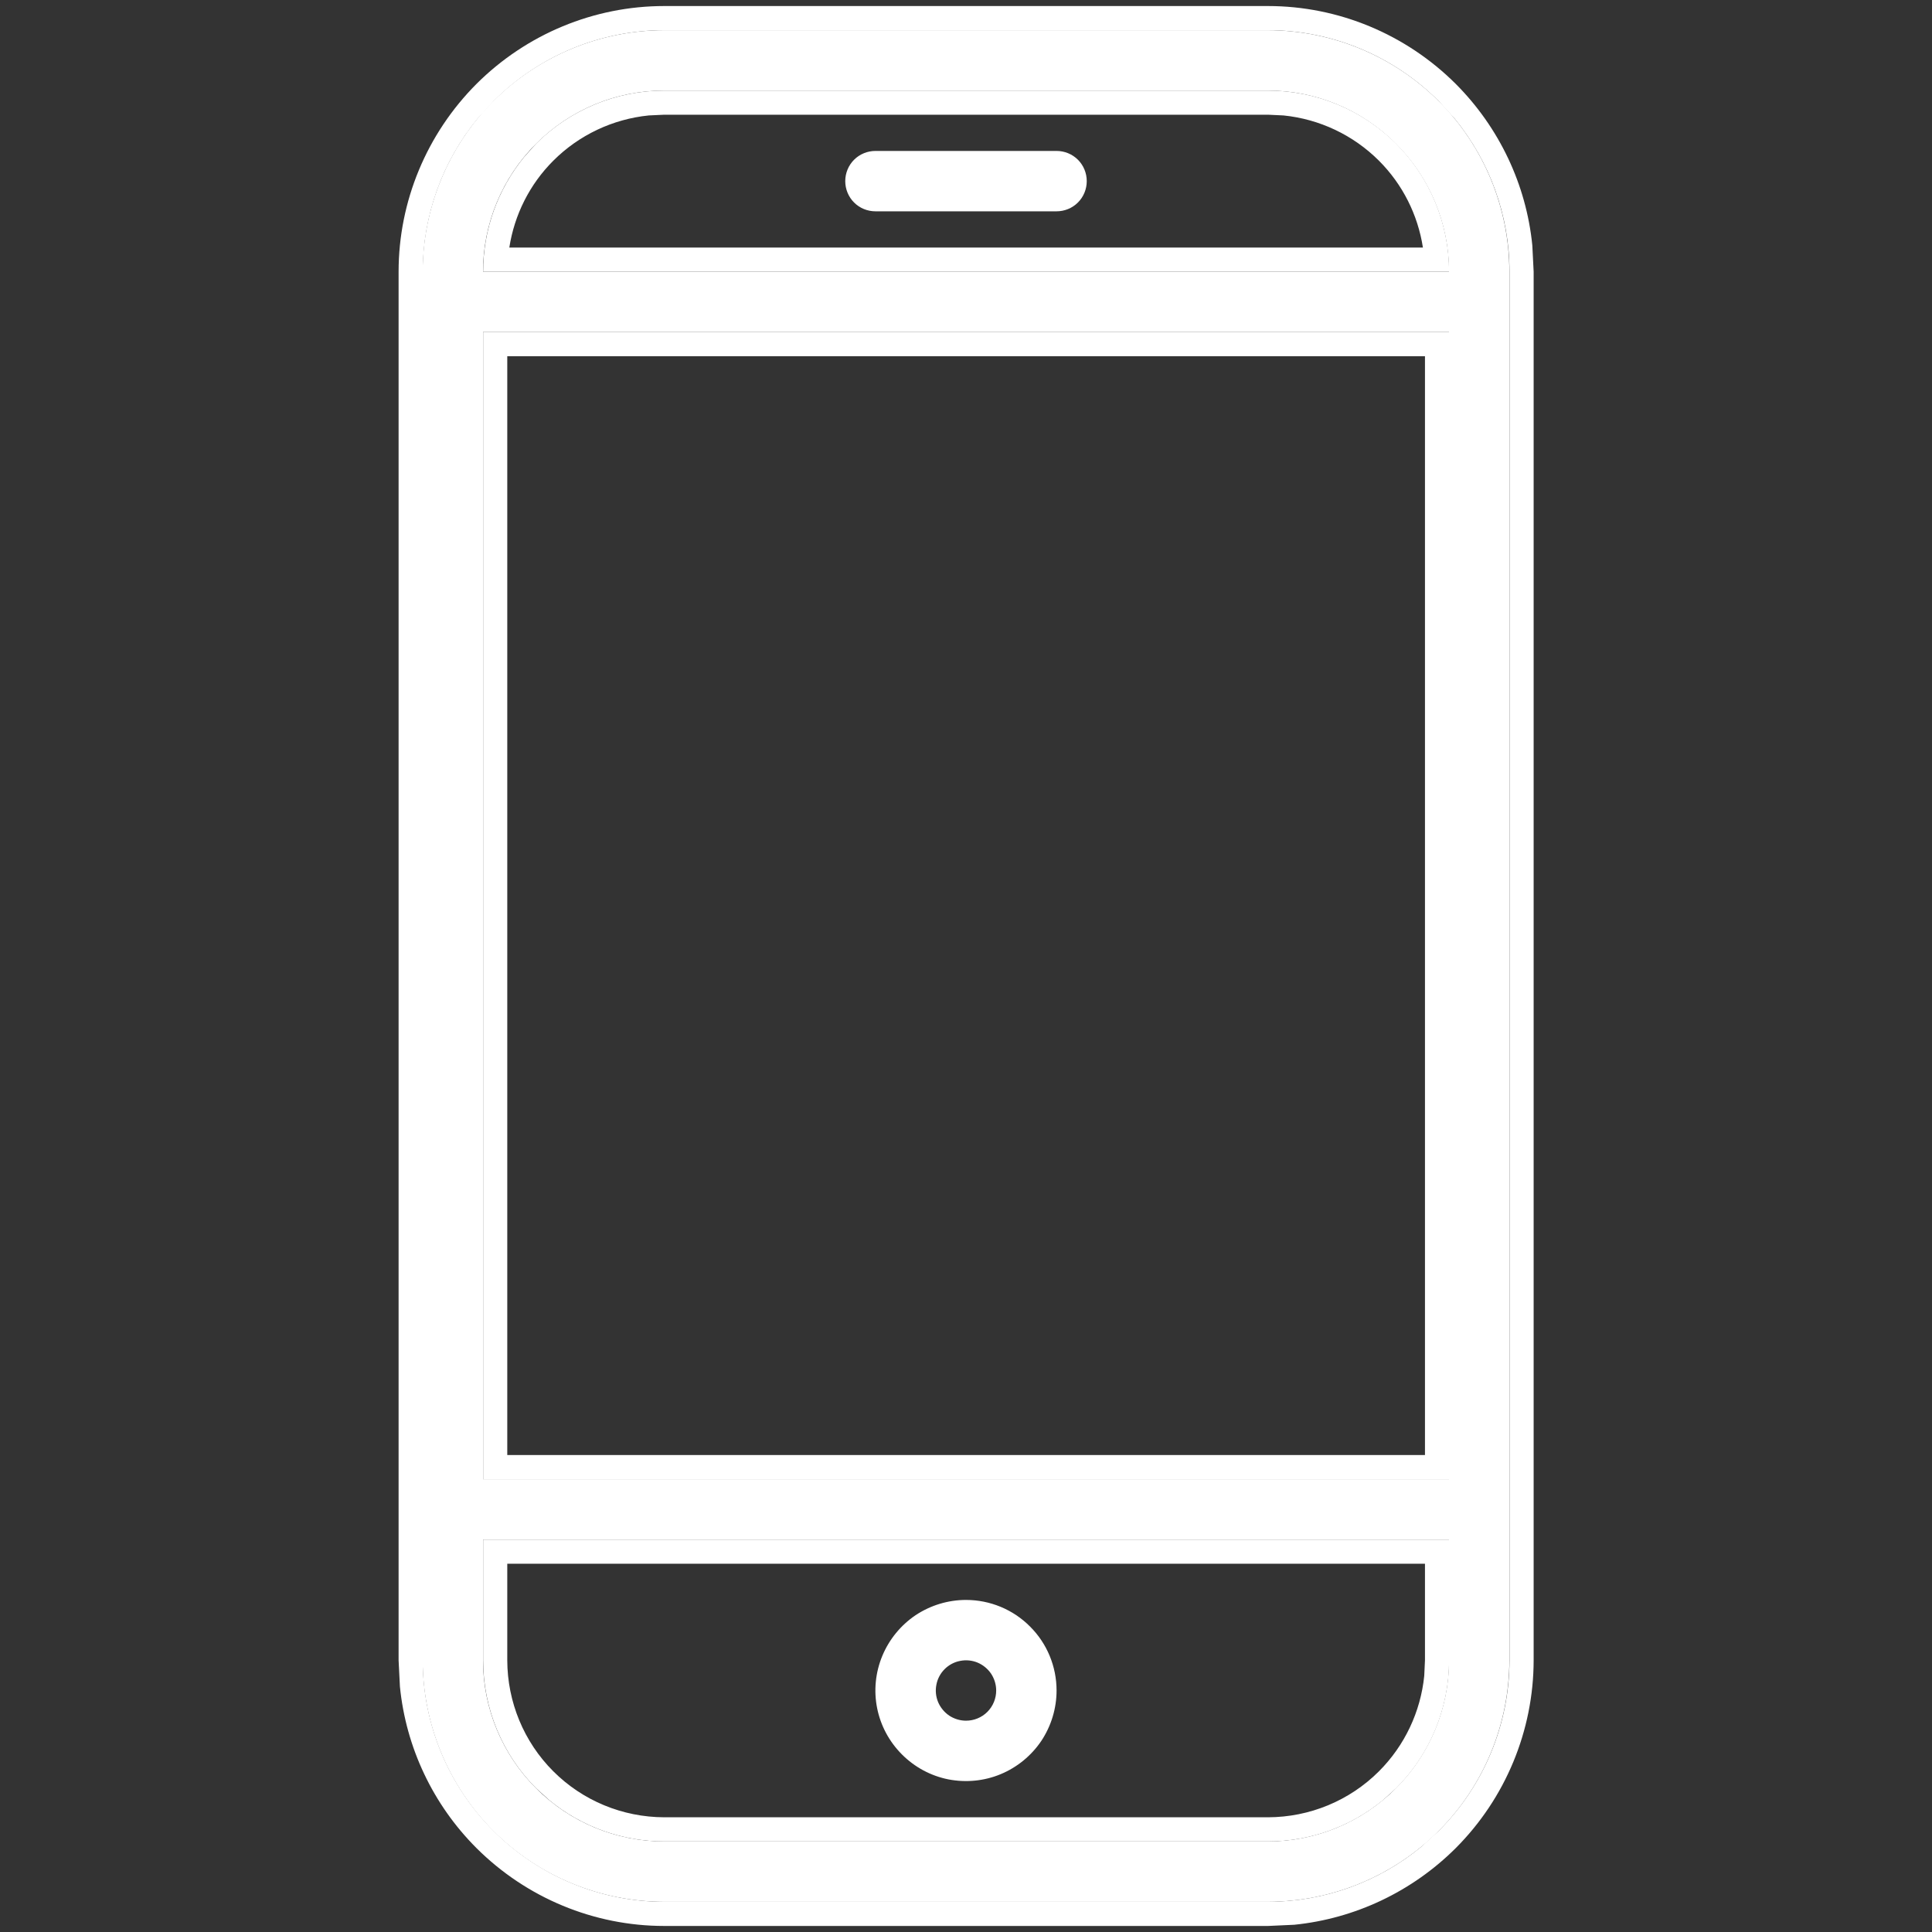 <svg width="16" height="16" viewBox="0 0 16 16" fill="none" xmlns="http://www.w3.org/2000/svg">
<rect x="0" y="0" width="16" height="16" fill="#333333" stroke="none"/>
<path d="M10.5 0.25H5.5C4.97 0.251 4.461 0.462 4.086 0.836C3.712 1.211 3.501 1.72 3.5 2.25V13.75C3.501 14.28 3.712 14.789 4.086 15.164C4.461 15.539 4.97 15.749 5.5 15.75H10.5C11.03 15.749 11.539 15.539 11.914 15.164C12.289 14.789 12.499 14.28 12.5 13.75V2.25C12.499 1.72 12.289 1.211 11.914 0.836C11.539 0.462 11.03 0.251 10.5 0.25ZM4 2.75H12V12.25H4V2.75ZM5.5 0.75H10.5C10.898 0.75 11.279 0.909 11.56 1.19C11.841 1.471 12 1.852 12 2.25H4C4 1.852 4.159 1.471 4.44 1.19C4.721 0.909 5.102 0.75 5.5 0.75ZM10.5 15.25H5.5C5.102 15.25 4.721 15.091 4.44 14.81C4.159 14.529 4 14.148 4 13.75V12.75H12V13.75C12 14.148 11.841 14.529 11.56 14.81C11.279 15.091 10.898 15.25 10.5 15.25Z" fill="white"/>
<path d="M3.301 13.75V2.25C3.301 1.667 3.534 1.108 3.946 0.695C4.359 0.283 4.918 0.05 5.501 0.05V0.25C4.971 0.251 4.463 0.462 4.088 0.837L3.955 0.983C3.663 1.339 3.502 1.786 3.501 2.25V13.75C3.502 14.28 3.713 14.788 4.088 15.163C4.463 15.538 4.971 15.749 5.501 15.75H10.501C10.965 15.749 11.412 15.588 11.768 15.296L11.914 15.163C12.289 14.788 12.5 14.28 12.501 13.75V2.25C12.501 1.786 12.338 1.339 12.047 0.983L11.914 0.837C11.539 0.462 11.031 0.251 10.501 0.25V0.05C11.084 0.05 11.643 0.283 12.056 0.695C12.416 1.056 12.64 1.529 12.69 2.032L12.701 2.25V13.75C12.7 14.333 12.468 14.892 12.056 15.305C11.695 15.665 11.222 15.889 10.719 15.94L10.501 15.95H5.501C4.918 15.95 4.359 15.717 3.946 15.305C3.585 14.944 3.362 14.471 3.312 13.968L3.301 13.75ZM10.501 15.05V15.25H5.501V15.05H10.501ZM11.801 13.75V12.95H4.201V13.75C4.202 14.095 4.338 14.425 4.582 14.669C4.826 14.913 5.156 15.049 5.501 15.05V15.25C5.153 15.25 4.818 15.129 4.551 14.91L4.44 14.81C4.159 14.529 4.001 14.148 4.001 13.75V12.75H12.001V13.75C12.001 14.148 11.843 14.529 11.562 14.81L11.451 14.91C11.184 15.129 10.849 15.25 10.501 15.25V15.05C10.846 15.049 11.176 14.913 11.42 14.669C11.633 14.456 11.765 14.176 11.795 13.878L11.801 13.75ZM12.001 2.75V12.25H4.001V2.75H12.001ZM4.201 12.05H11.801V2.95H4.201V12.05ZM10.501 0.75C10.899 0.75 11.28 0.908 11.562 1.189C11.843 1.471 12.001 1.852 12.001 2.25H4.001C4.001 1.902 4.122 1.567 4.341 1.3L4.44 1.189C4.722 0.908 5.103 0.75 5.501 0.75H10.501ZM5.373 0.956C5.075 0.986 4.795 1.118 4.582 1.331C4.386 1.527 4.26 1.779 4.218 2.05H11.784C11.742 1.779 11.616 1.527 11.42 1.331C11.207 1.118 10.927 0.986 10.629 0.956L10.501 0.95H5.501L5.373 0.956ZM10.501 0.05V0.25H5.501V0.05H10.501Z" fill="white"/>
<path d="M8 13.25C7.852 13.25 7.707 13.294 7.583 13.376C7.46 13.459 7.364 13.576 7.307 13.713C7.25 13.85 7.235 14.001 7.264 14.146C7.293 14.292 7.365 14.425 7.47 14.53C7.575 14.635 7.708 14.707 7.854 14.736C7.999 14.764 8.15 14.75 8.287 14.693C8.424 14.636 8.541 14.54 8.624 14.417C8.706 14.293 8.75 14.148 8.75 14C8.75 13.801 8.671 13.61 8.53 13.47C8.39 13.329 8.199 13.25 8 13.25ZM8 14.25C7.951 14.25 7.902 14.235 7.861 14.208C7.82 14.18 7.788 14.141 7.769 14.096C7.75 14.05 7.745 14 7.755 13.951C7.764 13.903 7.788 13.858 7.823 13.823C7.858 13.788 7.903 13.764 7.951 13.755C8 13.745 8.05 13.75 8.096 13.769C8.141 13.788 8.18 13.82 8.208 13.861C8.235 13.902 8.25 13.951 8.25 14C8.25 14.066 8.224 14.13 8.177 14.177C8.13 14.224 8.066 14.25 8 14.25Z" fill="white"/>
<path d="M8.75 1.25H7.25C7.184 1.25 7.12 1.276 7.073 1.323C7.026 1.37 7 1.434 7 1.5C7 1.566 7.026 1.63 7.073 1.677C7.12 1.724 7.184 1.75 7.25 1.75H8.75C8.816 1.75 8.88 1.724 8.927 1.677C8.974 1.63 9 1.566 9 1.5C9 1.434 8.974 1.37 8.927 1.323C8.88 1.276 8.816 1.25 8.75 1.25Z" fill="white"/>
</svg>
